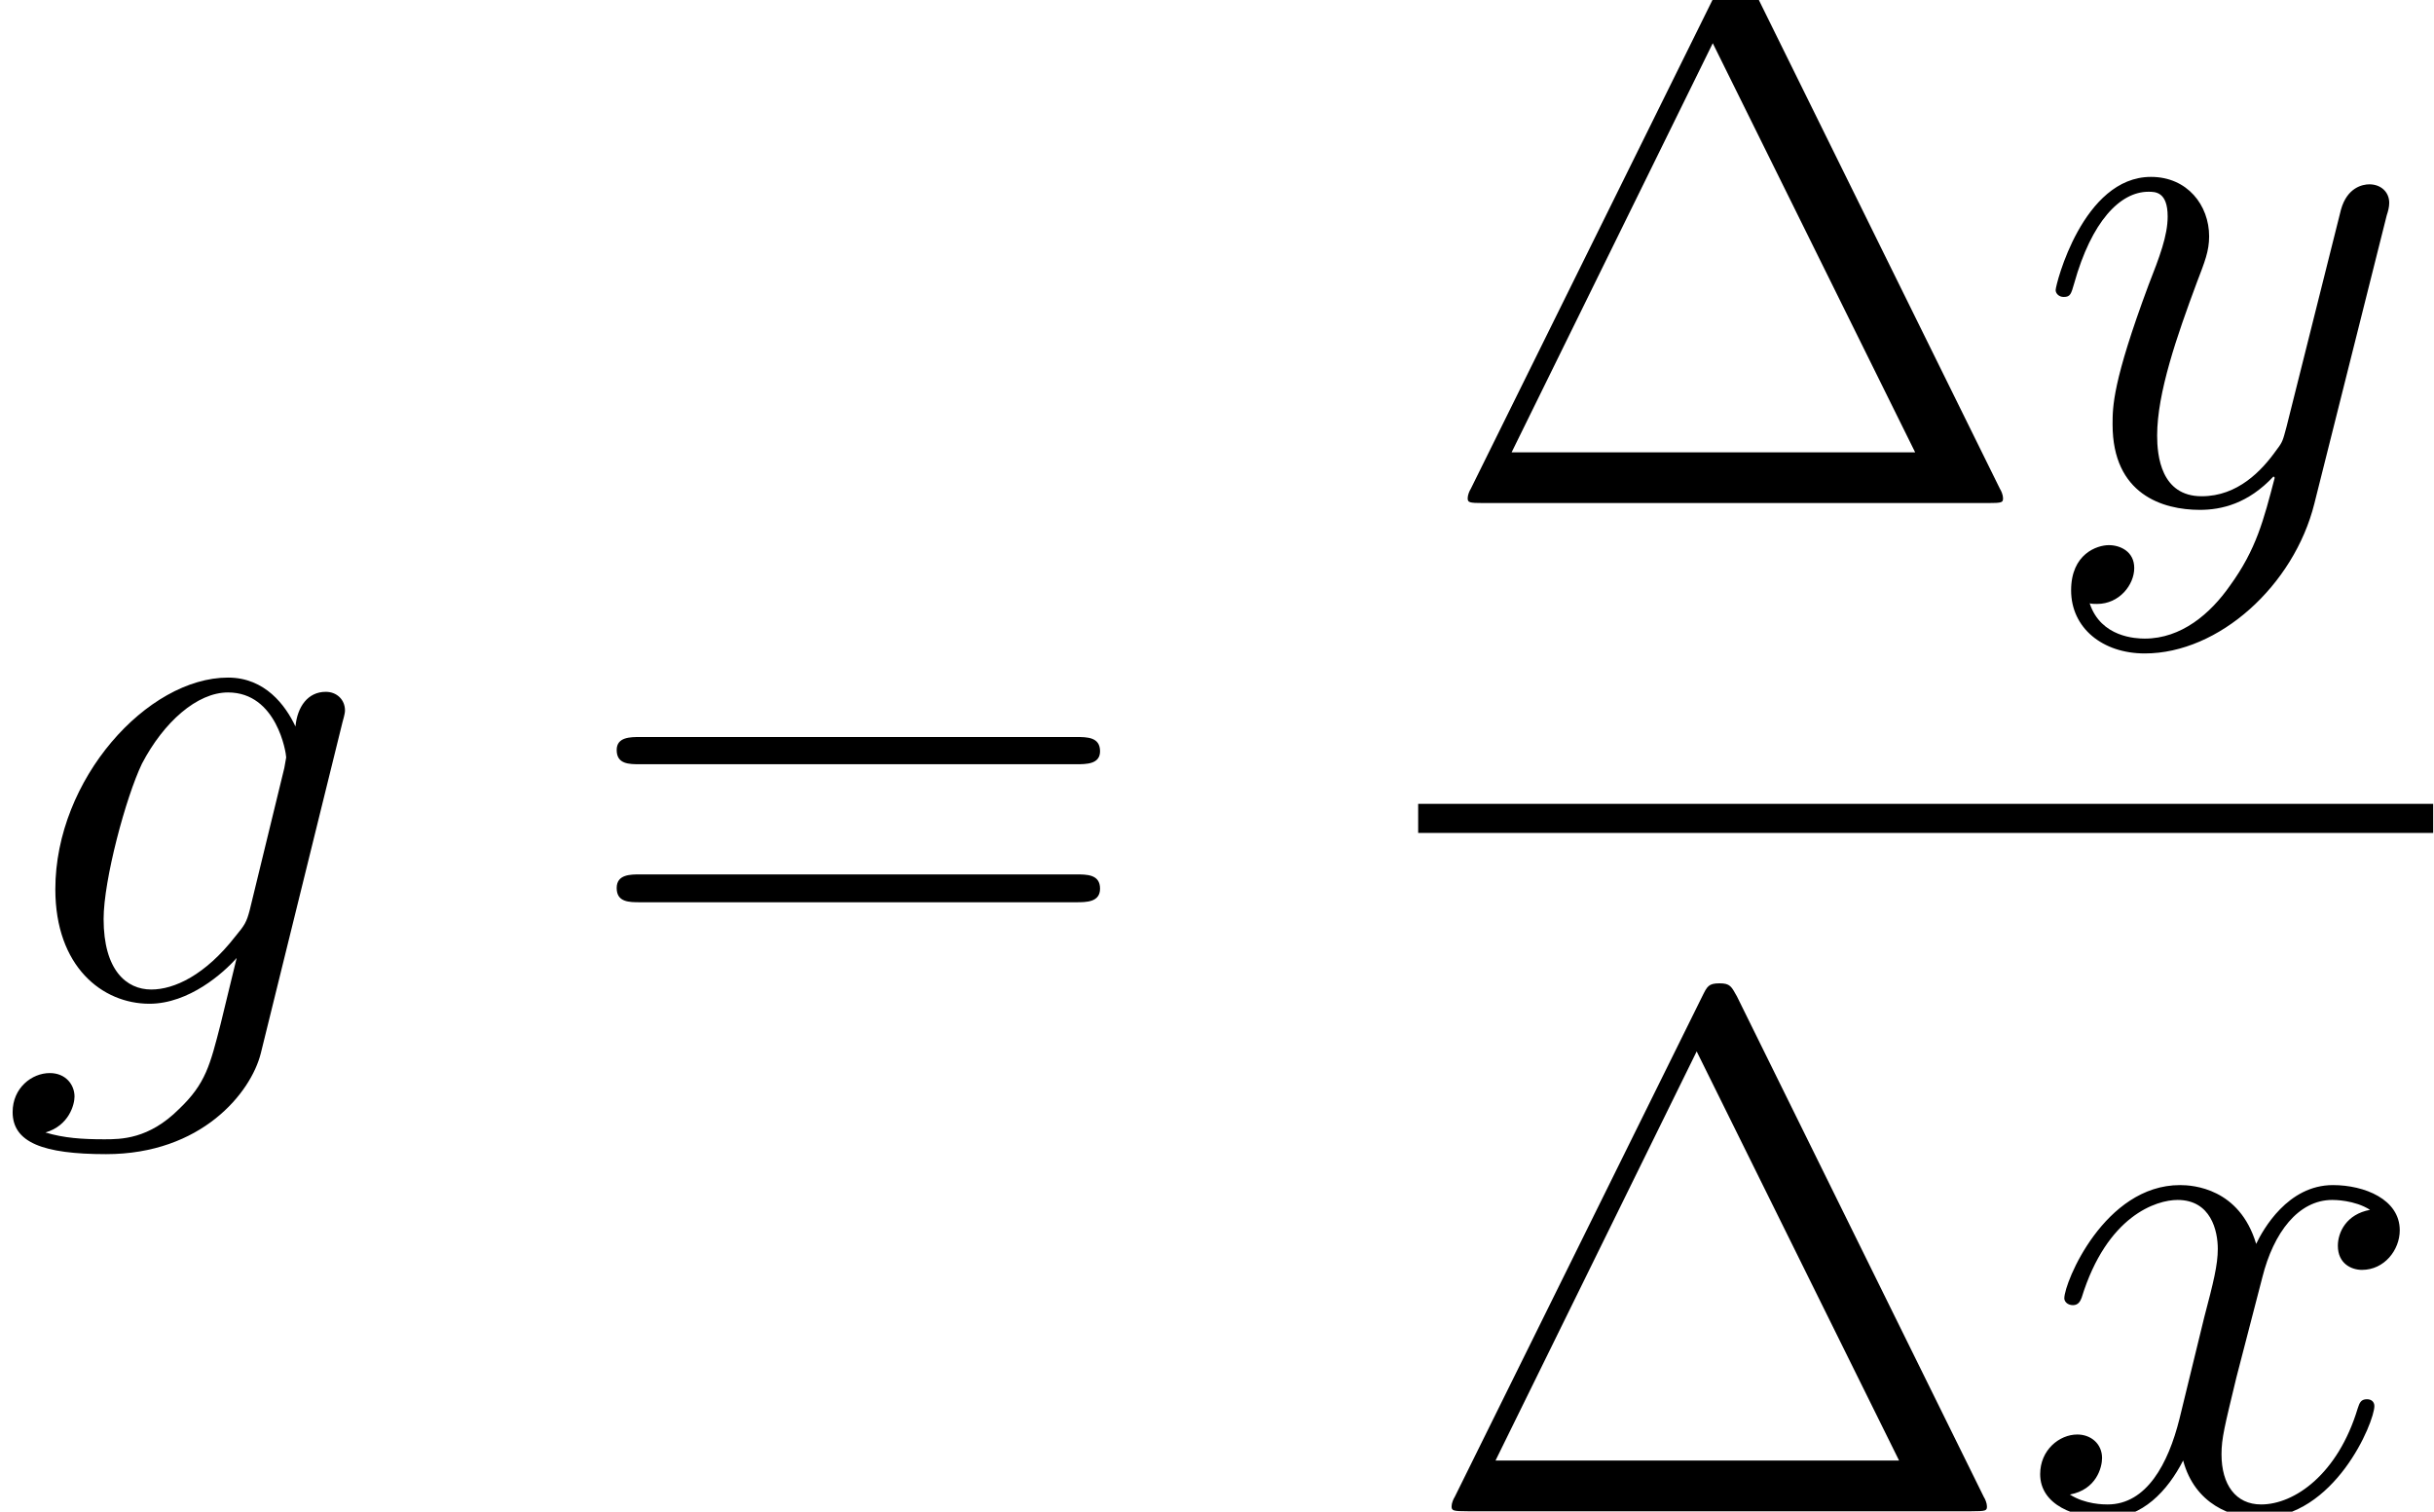 <?xml version='1.0' encoding='UTF-8'?>

<svg height='27.60pt' version='1.1' viewBox='-0.23 -0.22 44.44 27.60' width='44.44pt' xmlns='http://www.w3.org/2000/svg' xmlns:xlink='http://www.w3.org/1999/xlink'>
<defs>
<path d='M4.04 -1.51C3.99 -1.32 3.96 -1.27 3.81 -1.09C3.32 -0.46 2.82 -0.23 2.45 -0.23C2.05 -0.23 1.68 -0.54 1.68 -1.37C1.68 -2.00 2.04 -3.34 2.30 -3.88C2.65 -4.55 3.19 -5.03 3.69 -5.03C4.48 -5.03 4.63 -4.05 4.63 -3.98L4.60 -3.81L4.04 -1.51ZM4.78 -4.48C4.62 -4.82 4.29 -5.27 3.69 -5.27C2.39 -5.27 0.90 -3.63 0.90 -1.85C0.90 -0.60 1.66 0 2.42 0C3.06 0 3.62 -0.50 3.83 -0.74L3.57 0.33C3.40 0.99 3.33 1.29 2.90 1.70C2.41 2.19 1.96 2.19 1.69 2.19C1.33 2.19 1.04 2.17 0.74 2.08C1.12 1.97 1.21 1.63 1.21 1.50C1.21 1.31 1.07 1.12 0.81 1.12C0.52 1.12 0.21 1.36 0.21 1.75C0.21 2.24 0.70 2.43 1.72 2.43C3.26 2.43 4.06 1.44 4.22 0.80L5.54 -4.55C5.58 -4.69 5.58 -4.72 5.58 -4.74C5.58 -4.91 5.45 -5.04 5.27 -5.04C4.98 -5.04 4.81 -4.80 4.78 -4.48Z' id='g0-103'/>
<path d='M5.66 -4.87C5.28 -4.80 5.14 -4.51 5.14 -4.29C5.14 -4.00 5.36 -3.90 5.53 -3.90C5.89 -3.90 6.14 -4.22 6.14 -4.54C6.14 -5.04 5.57 -5.27 5.06 -5.27C4.33 -5.27 3.93 -4.55 3.82 -4.32C3.55 -5.22 2.80 -5.27 2.59 -5.27C1.37 -5.27 0.72 -3.70 0.72 -3.44C0.72 -3.39 0.77 -3.33 0.86 -3.33C0.95 -3.33 0.98 -3.40 1.00 -3.45C1.41 -4.78 2.21 -5.03 2.55 -5.03C3.09 -5.03 3.20 -4.53 3.20 -4.24C3.20 -3.98 3.13 -3.70 2.98 -3.13L2.58 -1.49C2.40 -0.77 2.05 -0.11 1.42 -0.11C1.36 -0.11 1.06 -0.11 0.81 -0.27C1.24 -0.35 1.33 -0.71 1.33 -0.86C1.33 -1.09 1.15 -1.24 0.93 -1.24C0.64 -1.24 0.33 -0.99 0.33 -0.60C0.33 -0.10 0.89 0.11 1.41 0.11C1.98 0.11 2.39 -0.33 2.64 -0.82C2.83 -0.11 3.43 0.11 3.87 0.11C5.09 0.11 5.73 -1.44 5.73 -1.70C5.73 -1.76 5.69 -1.81 5.61 -1.81C5.51 -1.81 5.49 -1.75 5.46 -1.66C5.14 -0.60 4.44 -0.11 3.90 -0.11C3.49 -0.11 3.26 -0.43 3.26 -0.92C3.26 -1.18 3.31 -1.37 3.50 -2.16L3.92 -3.78C4.10 -4.50 4.50 -5.03 5.05 -5.03C5.08 -5.03 5.41 -5.03 5.66 -4.87Z' id='g0-120'/>
<path d='M3.14 1.33C2.82 1.79 2.35 2.19 1.76 2.19C1.62 2.19 1.05 2.17 0.87 1.62C0.90 1.63 0.96 1.63 0.99 1.63C1.35 1.63 1.59 1.32 1.59 1.05S1.36 0.68 1.18 0.68C0.99 0.68 0.57 0.82 0.57 1.41C0.57 2.02 1.08 2.43 1.76 2.43C2.96 2.43 4.17 1.33 4.50 0.01L5.67 -4.65C5.69 -4.71 5.71 -4.78 5.71 -4.85C5.71 -5.03 5.57 -5.15 5.39 -5.15C5.28 -5.15 5.03 -5.10 4.93 -4.74L4.05 -1.23C3.99 -1.01 3.99 -0.99 3.89 -0.86C3.65 -0.52 3.26 -0.11 2.68 -0.11C2.02 -0.11 1.96 -0.77 1.96 -1.09C1.96 -1.78 2.28 -2.70 2.60 -3.56C2.73 -3.90 2.80 -4.07 2.80 -4.31C2.80 -4.81 2.45 -5.27 1.86 -5.27C0.76 -5.27 0.32 -3.53 0.32 -3.44C0.32 -3.39 0.37 -3.33 0.45 -3.33C0.56 -3.33 0.57 -3.38 0.62 -3.55C0.90 -4.55 1.36 -5.03 1.82 -5.03C1.93 -5.03 2.13 -5.03 2.13 -4.63C2.13 -4.32 2.00 -3.98 1.82 -3.52C1.24 -1.96 1.24 -1.56 1.24 -1.27C1.24 -0.14 2.05 0.11 2.65 0.11C3.00 0.11 3.43 0.01 3.84 -0.43L3.86 -0.41C3.68 0.28 3.56 0.75 3.14 1.33Z' id='g0-121'/>
<path d='M5.15 -8.32C5.06 -8.48 5.04 -8.53 4.87 -8.53C4.69 -8.53 4.67 -8.48 4.59 -8.32L0.59 -0.23C0.57 -0.20 0.54 -0.13 0.54 -0.08C0.54 -0.01 0.56 0 0.80 0H8.94C9.18 0 9.19 -0.01 9.19 -0.08C9.19 -0.13 9.16 -0.20 9.14 -0.23L5.15 -8.32ZM4.50 -7.43L7.77 -0.82H1.25L4.50 -7.43Z' id='g1-1'/>
<path d='M8.06 -3.87C8.23 -3.87 8.45 -3.87 8.45 -4.08C8.45 -4.31 8.24 -4.31 8.06 -4.31H1.02C0.86 -4.31 0.64 -4.31 0.64 -4.10C0.64 -3.87 0.84 -3.87 1.02 -3.87H8.06ZM8.06 -1.64C8.23 -1.64 8.45 -1.64 8.45 -1.86C8.45 -2.09 8.24 -2.09 8.06 -2.09H1.02C0.86 -2.09 0.64 -2.09 0.64 -1.87C0.64 -1.64 0.84 -1.64 1.02 -1.64H8.06Z' id='g1-61'/>
</defs>
<g id='page1' transform='matrix(1.13 0 0 1.13 -63.98 -61.05)'>
<use x='56.41' xlink:href='#g0-103' y='70.05'/>
<use x='65.74' xlink:href='#g1-61' y='70.05'/>
<use x='79.59' xlink:href='#g1-1' y='61.96'/>
<use x='89.31' xlink:href='#g0-121' y='61.96'/>
<rect height='0.47' width='16.40' x='79.33' y='66.82'/>
<use x='79.33' xlink:href='#g1-1' y='78.25'/>
<use x='89.05' xlink:href='#g0-120' y='78.25'/>
</g>
</svg>

